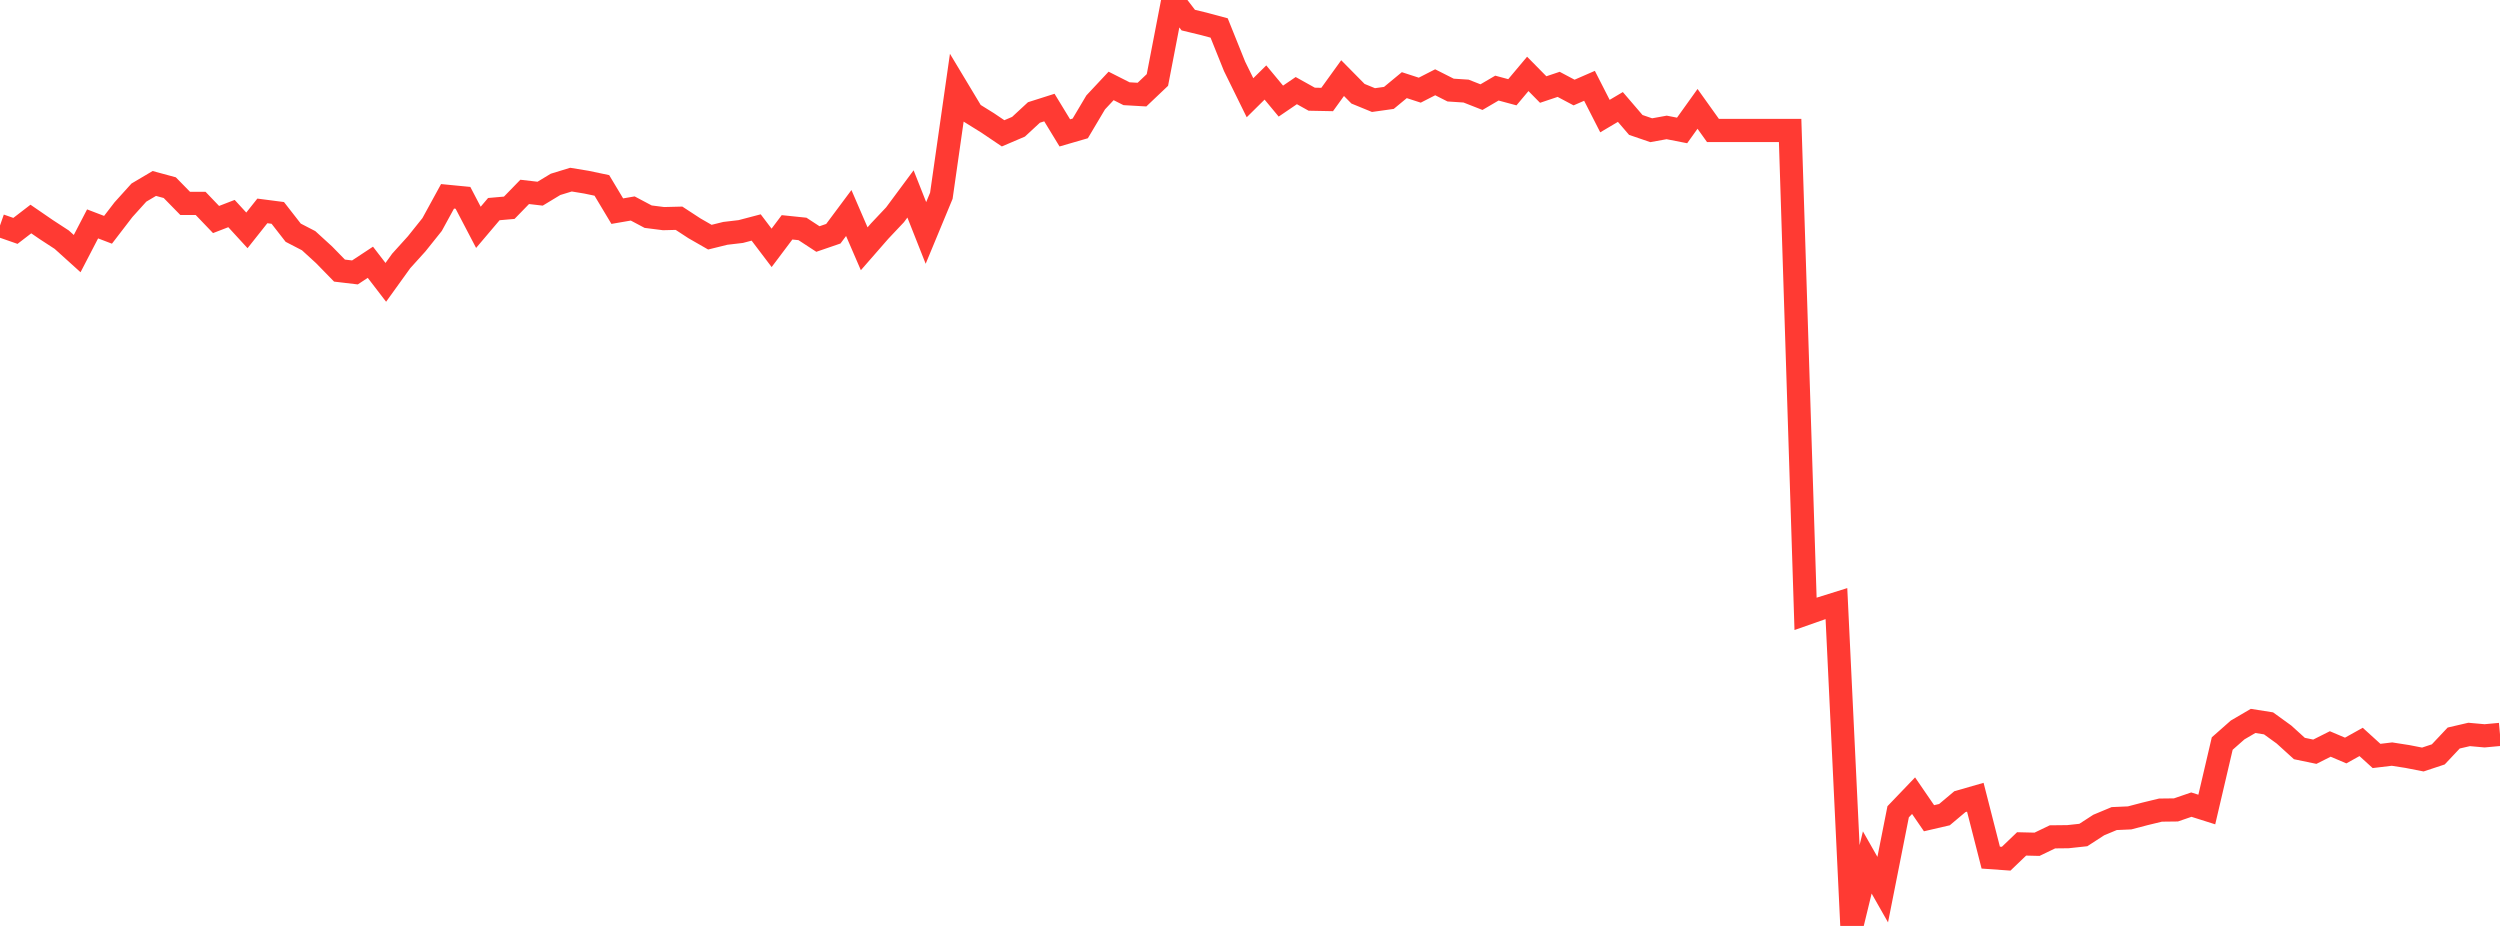 <?xml version="1.0" standalone="no"?>
<!DOCTYPE svg PUBLIC "-//W3C//DTD SVG 1.1//EN" "http://www.w3.org/Graphics/SVG/1.1/DTD/svg11.dtd">

<svg width="135" height="50" viewBox="0 0 135 50" preserveAspectRatio="none" 
  xmlns="http://www.w3.org/2000/svg"
  xmlns:xlink="http://www.w3.org/1999/xlink">


<polyline points="0.0, 12.177 0.833, 12.468 1.667, 11.827 2.5, 12.399 3.333, 12.942 4.167, 13.695 5.0, 12.09 5.833, 12.409 6.667, 11.323 7.5, 10.4 8.333, 9.907 9.167, 10.133 10.0, 10.984 10.833, 10.983 11.667, 11.854 12.5, 11.532 13.333, 12.44 14.167, 11.389 15.0, 11.497 15.833, 12.566 16.667, 12.998 17.5, 13.759 18.333, 14.612 19.167, 14.711 20.0, 14.162 20.833, 15.247 21.667, 14.088 22.5, 13.167 23.333, 12.126 24.167, 10.602 25.0, 10.683 25.833, 12.276 26.667, 11.292 27.5, 11.219 28.333, 10.362 29.167, 10.459 30.0, 9.955 30.833, 9.7 31.667, 9.837 32.5, 10.012 33.333, 11.402 34.167, 11.258 35.0, 11.7 35.833, 11.806 36.667, 11.785 37.5, 12.329 38.333, 12.807 39.167, 12.601 40.0, 12.503 40.833, 12.284 41.667, 13.384 42.5, 12.276 43.333, 12.362 44.167, 12.907 45.0, 12.621 45.833, 11.503 46.667, 13.434 47.5, 12.48 48.333, 11.597 49.167, 10.472 50.0, 12.579 50.833, 10.57 51.667, 4.733 52.5, 6.119 53.333, 6.637 54.167, 7.2 55.0, 6.844 55.833, 6.073 56.667, 5.808 57.5, 7.176 58.333, 6.934 59.167, 5.53 60.0, 4.64 60.833, 5.061 61.667, 5.109 62.5, 4.318 63.333, 0.0 64.167, 1.086 65.0, 1.287 65.833, 1.51 66.667, 3.584 67.5, 5.278 68.333, 4.455 69.167, 5.46 70.0, 4.893 70.833, 5.357 71.667, 5.373 72.5, 4.218 73.333, 5.062 74.167, 5.404 75.0, 5.287 75.833, 4.598 76.667, 4.869 77.5, 4.443 78.333, 4.864 79.167, 4.918 80.0, 5.245 80.833, 4.757 81.667, 4.982 82.5, 3.99 83.333, 4.835 84.167, 4.555 85.0, 4.997 85.833, 4.634 86.667, 6.269 87.5, 5.776 88.333, 6.747 89.167, 7.032 90.0, 6.881 90.833, 7.044 91.667, 5.879 92.5, 7.045 93.333, 7.045 94.167, 7.045 95.0, 7.045 95.833, 7.045 96.667, 7.045 97.5, 33.149 98.333, 32.856 99.167, 32.595 100.0, 50.0 100.833, 46.572 101.667, 48.04 102.5, 43.836 103.333, 42.967 104.167, 44.184 105.0, 43.991 105.833, 43.291 106.667, 43.051 107.5, 46.311 108.333, 46.37 109.167, 45.571 110.0, 45.591 110.833, 45.19 111.667, 45.181 112.5, 45.091 113.333, 44.551 114.167, 44.203 115.0, 44.166 115.833, 43.948 116.667, 43.746 117.5, 43.736 118.333, 43.45 119.167, 43.714 120.0, 40.152 120.833, 39.417 121.667, 38.93 122.5, 39.061 123.333, 39.663 124.167, 40.42 125.0, 40.593 125.833, 40.174 126.667, 40.528 127.5, 40.064 128.333, 40.821 129.167, 40.721 130.0, 40.851 130.833, 41.014 131.667, 40.737 132.5, 39.853 133.333, 39.66 134.167, 39.735 135.0, 39.658" fill="none" stroke="#ff3a33" stroke-width="1.25"/>

</svg>